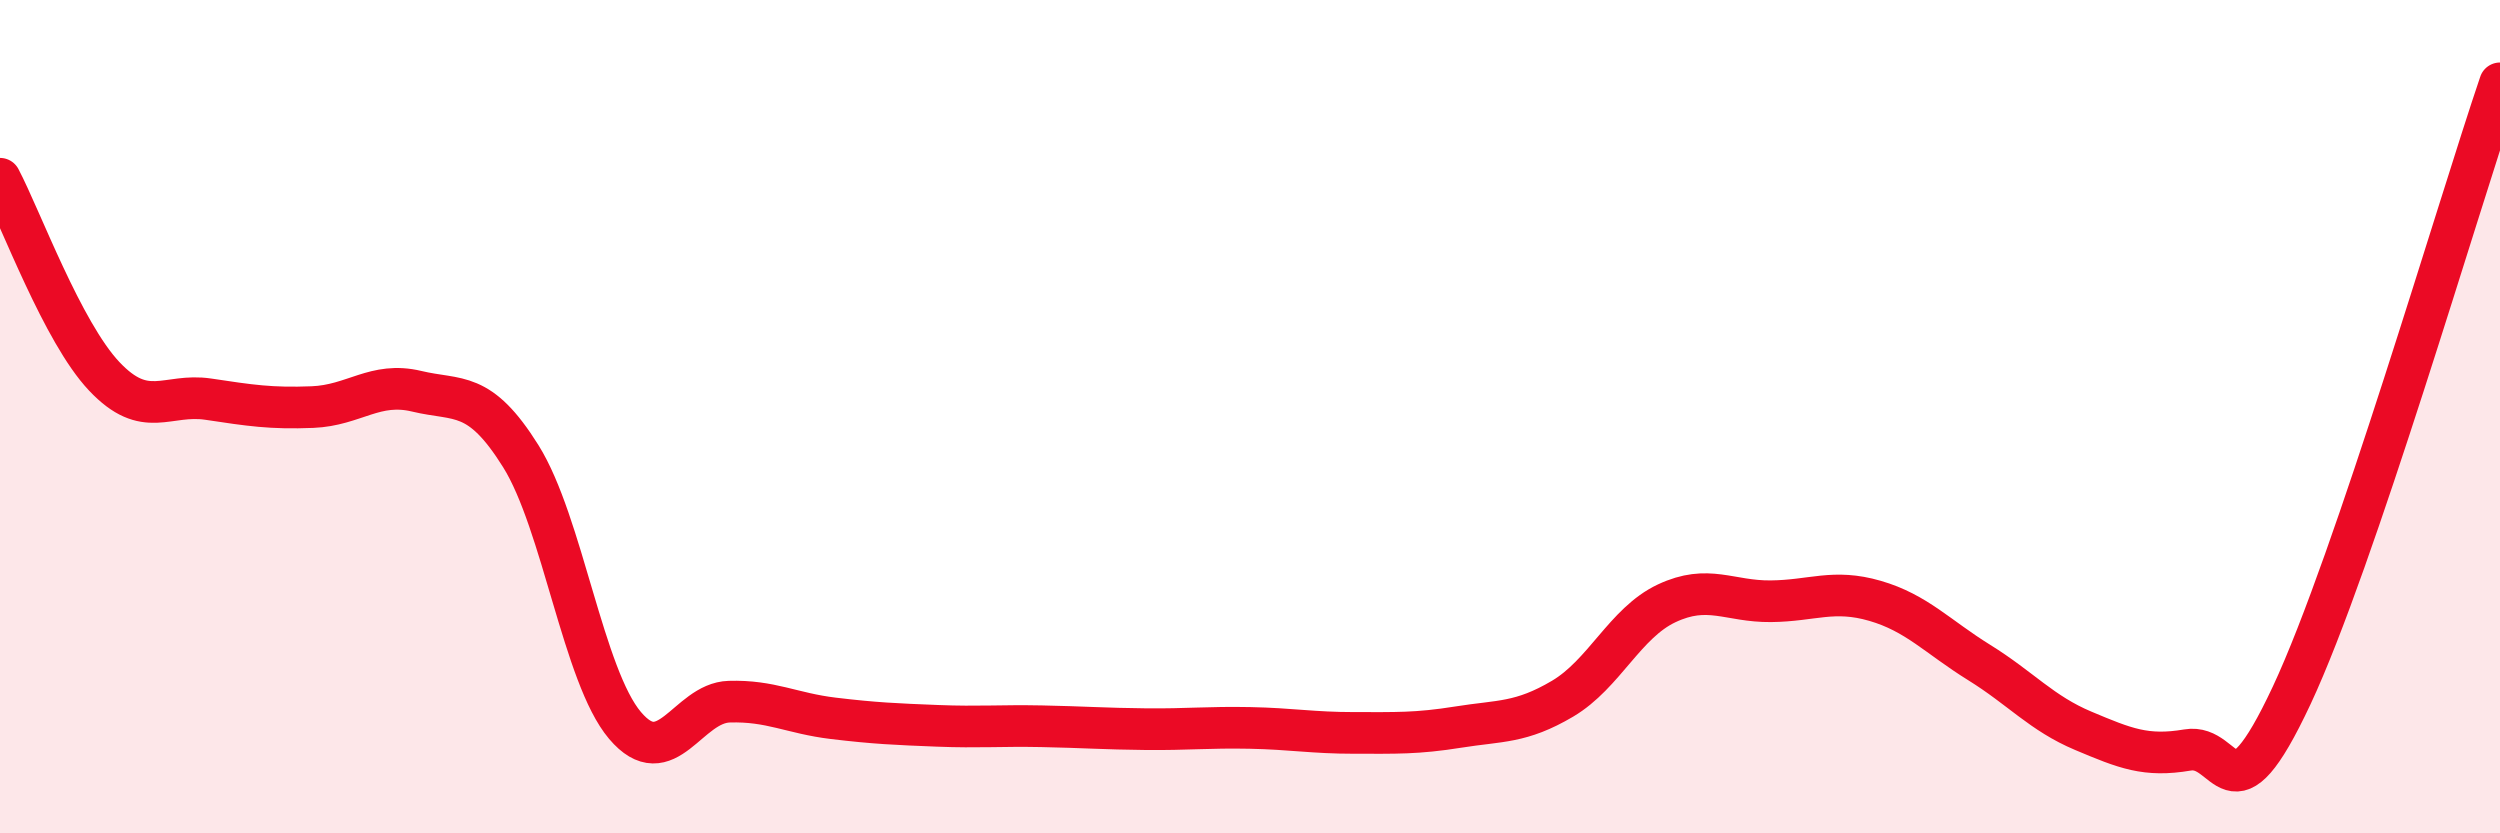 
    <svg width="60" height="20" viewBox="0 0 60 20" xmlns="http://www.w3.org/2000/svg">
      <path
        d="M 0,4.29 C 0.5,5.24 1.5,7.97 2.5,9.03 C 3.5,10.09 4,9.43 5,9.58 C 6,9.73 6.5,9.81 7.5,9.77 C 8.5,9.73 9,9.15 10,9.39 C 11,9.63 11.5,9.35 12.5,10.95 C 13.5,12.55 14,16.23 15,17.41 C 16,18.59 16.5,16.87 17.5,16.84 C 18.5,16.81 19,17.12 20,17.24 C 21,17.36 21.5,17.38 22.5,17.42 C 23.5,17.46 24,17.41 25,17.43 C 26,17.45 26.5,17.49 27.5,17.5 C 28.5,17.51 29,17.45 30,17.47 C 31,17.49 31.5,17.59 32.5,17.59 C 33.5,17.59 34,17.61 35,17.45 C 36,17.29 36.5,17.36 37.5,16.77 C 38.5,16.18 39,14.95 40,14.48 C 41,14.01 41.5,14.44 42.5,14.43 C 43.5,14.42 44,14.13 45,14.42 C 46,14.71 46.5,15.28 47.5,15.9 C 48.5,16.52 49,17.12 50,17.54 C 51,17.96 51.5,18.17 52.5,18 C 53.5,17.83 53.5,19.89 55,16.69 C 56.5,13.49 59,4.94 60,2L60 20L0 20Z"
        fill="#EB0A25"
        opacity="0.1"
        stroke-linecap="round"
        stroke-linejoin="round"
      />
      <path
        d="M 0,4.29 C 0.5,5.24 1.5,7.97 2.5,9.03 C 3.5,10.09 4,9.43 5,9.58 C 6,9.73 6.5,9.81 7.5,9.77 C 8.5,9.73 9,9.15 10,9.39 C 11,9.63 11.5,9.35 12.5,10.95 C 13.5,12.55 14,16.23 15,17.41 C 16,18.59 16.5,16.87 17.5,16.84 C 18.5,16.81 19,17.12 20,17.24 C 21,17.36 21.5,17.38 22.5,17.42 C 23.5,17.46 24,17.41 25,17.43 C 26,17.45 26.5,17.49 27.5,17.5 C 28.5,17.51 29,17.45 30,17.47 C 31,17.49 31.5,17.59 32.5,17.59 C 33.5,17.59 34,17.61 35,17.45 C 36,17.29 36.5,17.36 37.5,16.77 C 38.5,16.18 39,14.95 40,14.48 C 41,14.01 41.5,14.44 42.5,14.43 C 43.5,14.42 44,14.13 45,14.42 C 46,14.71 46.5,15.28 47.5,15.9 C 48.5,16.52 49,17.12 50,17.54 C 51,17.96 51.5,18.17 52.5,18 C 53.5,17.83 53.5,19.89 55,16.69 C 56.5,13.49 59,4.94 60,2"
        stroke="#EB0A25"
        stroke-width="1"
        fill="none"
        stroke-linecap="round"
        stroke-linejoin="round"
      />
    </svg>
  